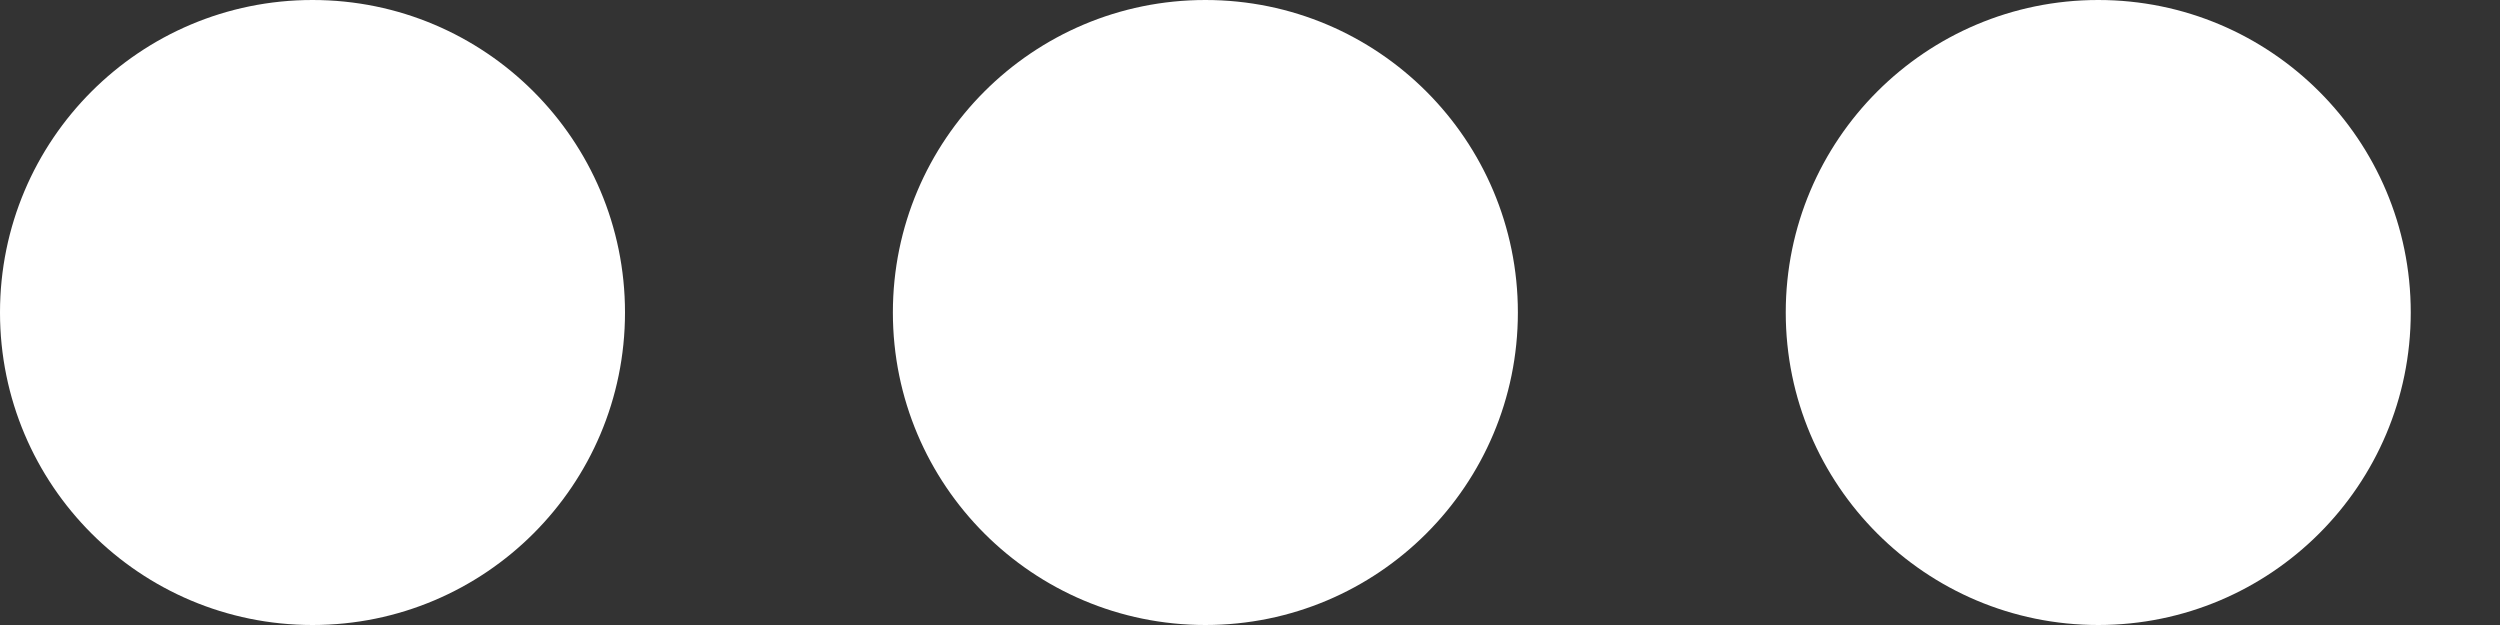 <svg fill="white" width="20" height="5" viewBox="0 0 20 5" xmlns="http://www.w3.org/2000/svg">
  <rect x="0" y="0" width="20" height="5" fill="#333333" stroke="none"/>
  <path fill-rule="evenodd" clip-rule="evenodd" d="M2.5 5C3.881 5 5 3.881 5 2.5C5 1.119 3.881 0 2.5 0C1.119 0 0 1.119 0 2.5C0 3.881 1.119 5 2.5 5ZM9.643 5C11.024 5 12.143 3.881 12.143 2.5C12.143 1.119 11.024 0 9.643 0C8.262 0 7.143 1.119 7.143 2.5C7.143 3.881 8.262 5 9.643 5ZM19.286 2.5C19.286 3.881 18.166 5 16.786 5C15.405 5 14.286 3.881 14.286 2.5C14.286 1.119 15.405 0 16.786 0C18.166 0 19.286 1.119 19.286 2.5Z"></path>
</svg>
